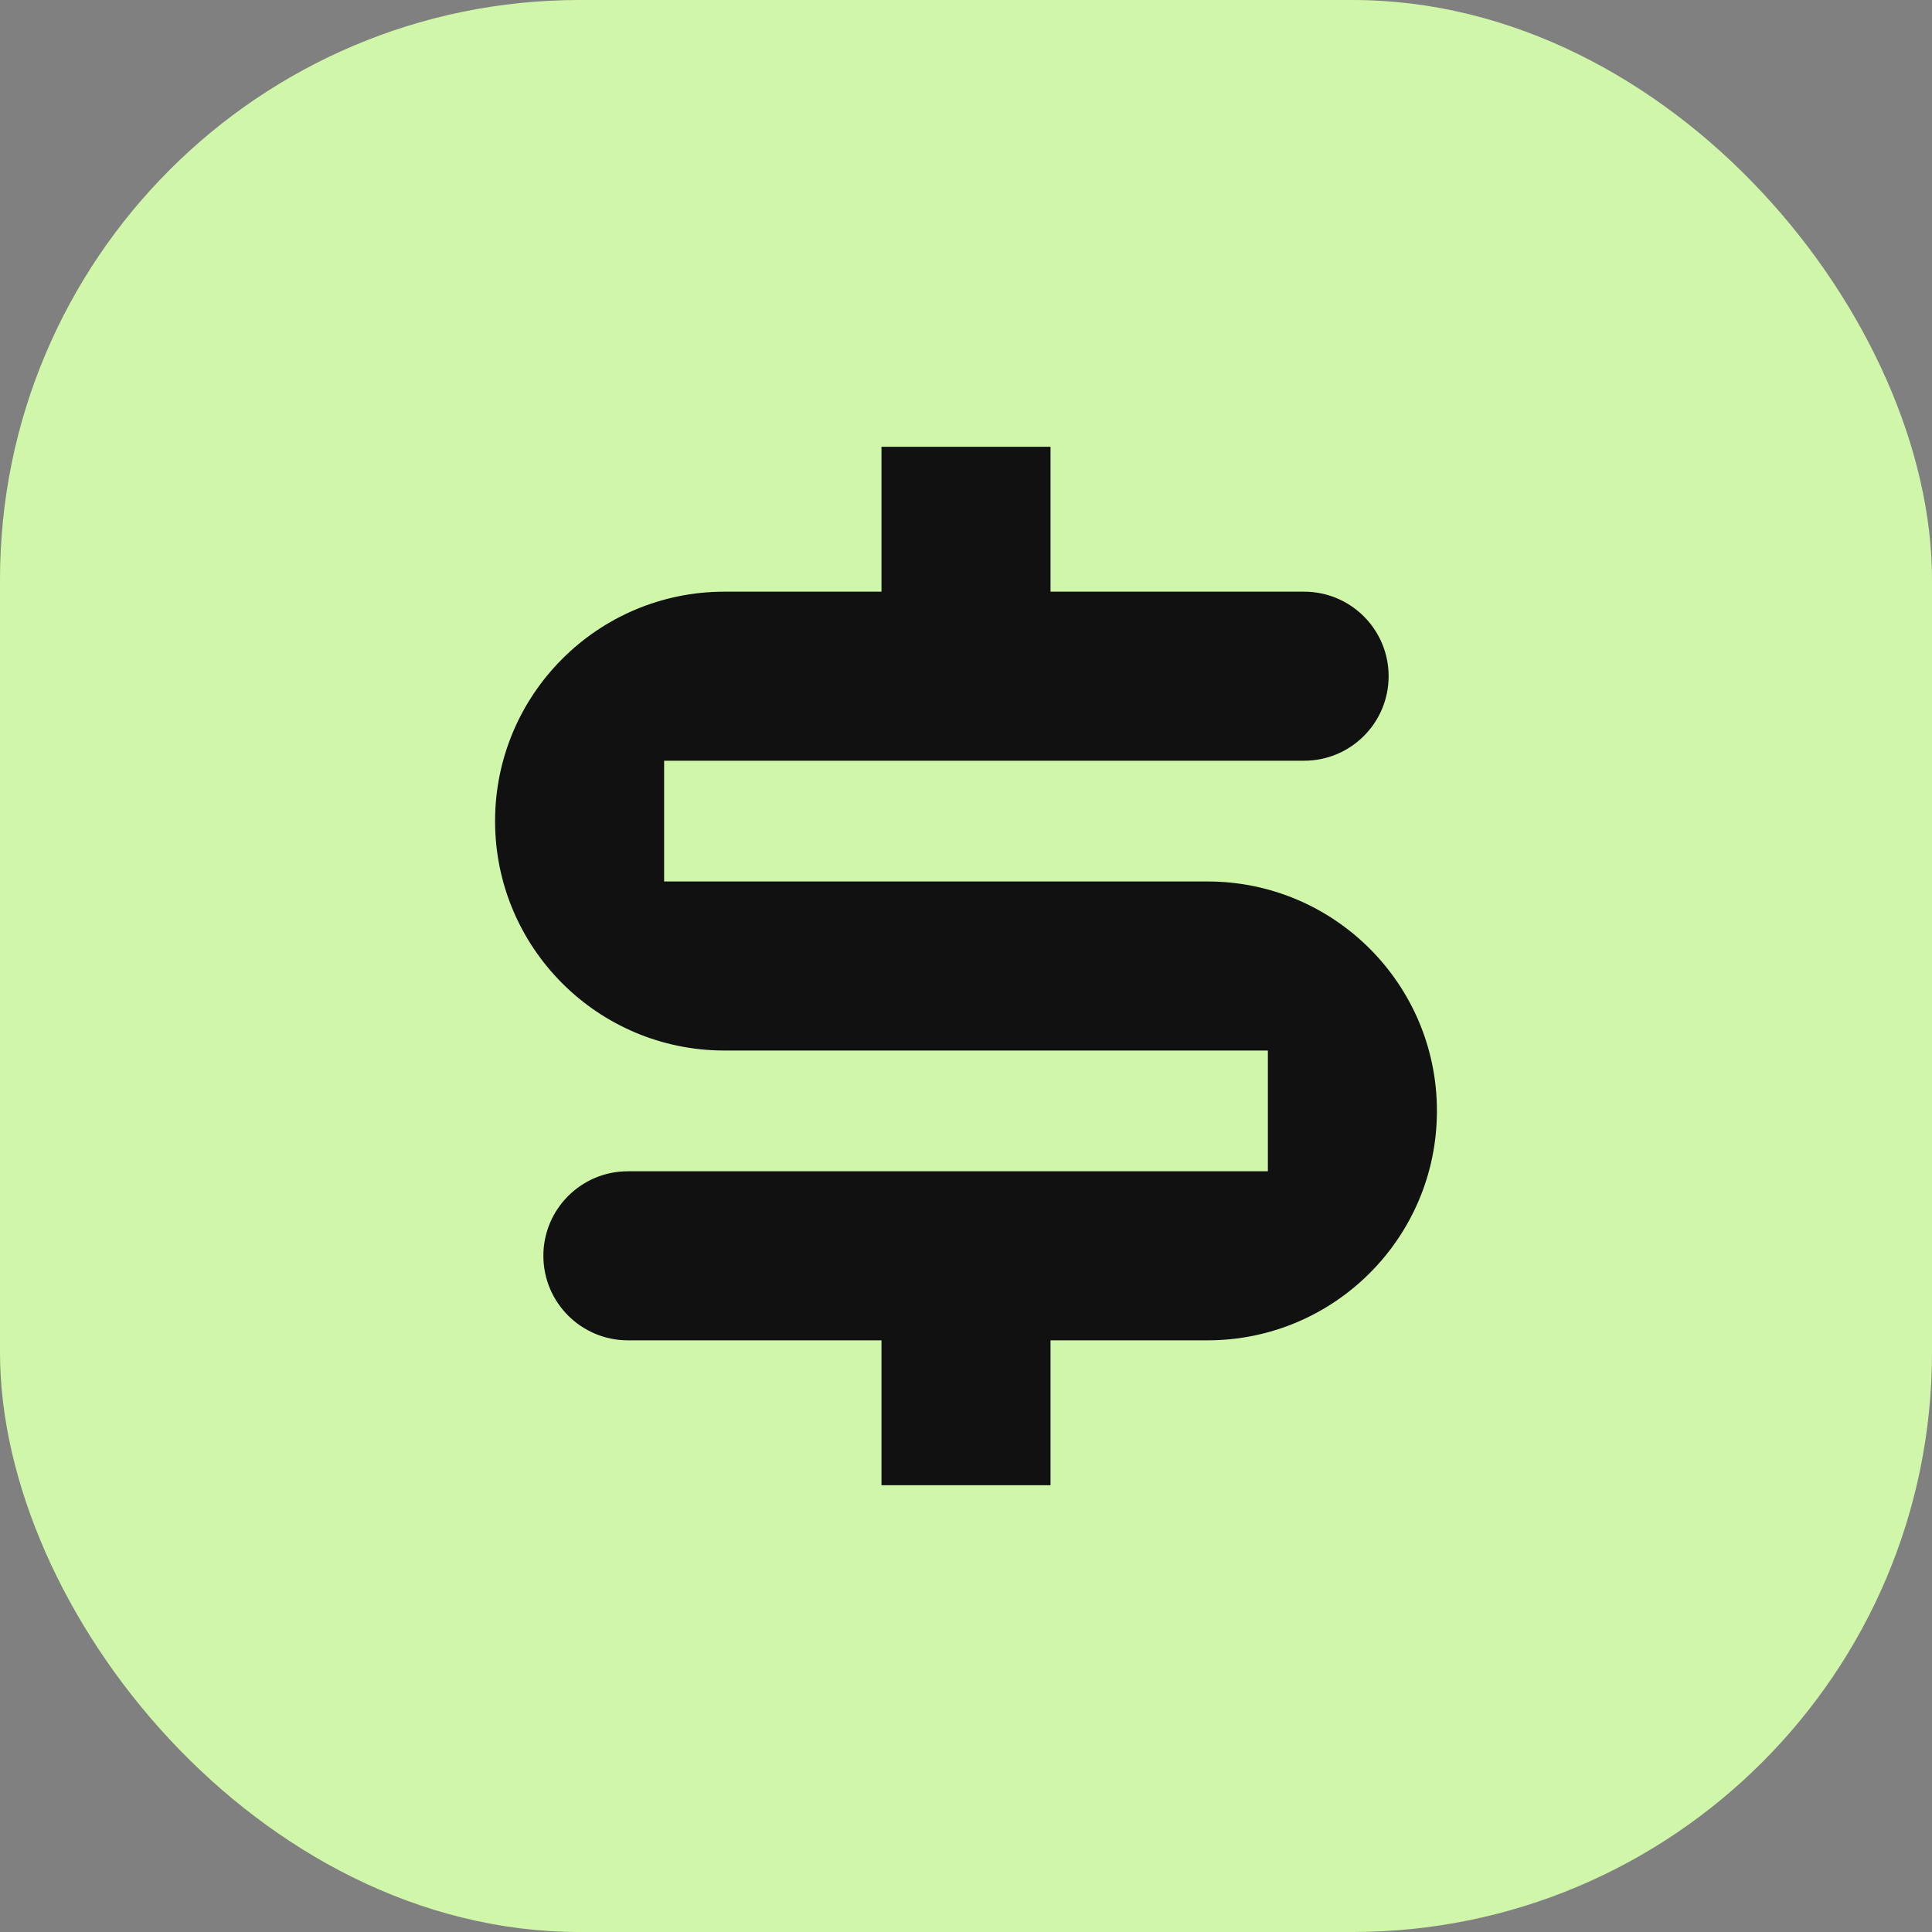 <svg width="36" height="36" viewBox="0 0 36 36" fill="none" xmlns="http://www.w3.org/2000/svg">
    <rect x="0" y="0" width="36" height="36" fill="#808080" stroke="none"/>
    <rect width="36" height="36" rx="10.8" fill="#D0F7A9"/>
    <path d="M16.425 8.325H19.575V11.025H24.3C25.17 11.025 25.875 11.73 25.875 12.6C25.875 13.47 25.17 14.175 24.3 14.175H12.375V16.425H22.5C24.861 16.425 26.775 18.339 26.775 20.7C26.775 23.061 24.861 24.975 22.5 24.975H19.575V27.675H16.425V24.975H11.7C10.83 24.975 10.125 24.27 10.125 23.4C10.125 22.53 10.83 21.825 11.7 21.825H23.625V19.575H13.5C11.139 19.575 9.225 17.661 9.225 15.3C9.225 12.939 11.139 11.025 13.5 11.025H16.425V8.325Z"
          fill="#111111"/>
</svg>

